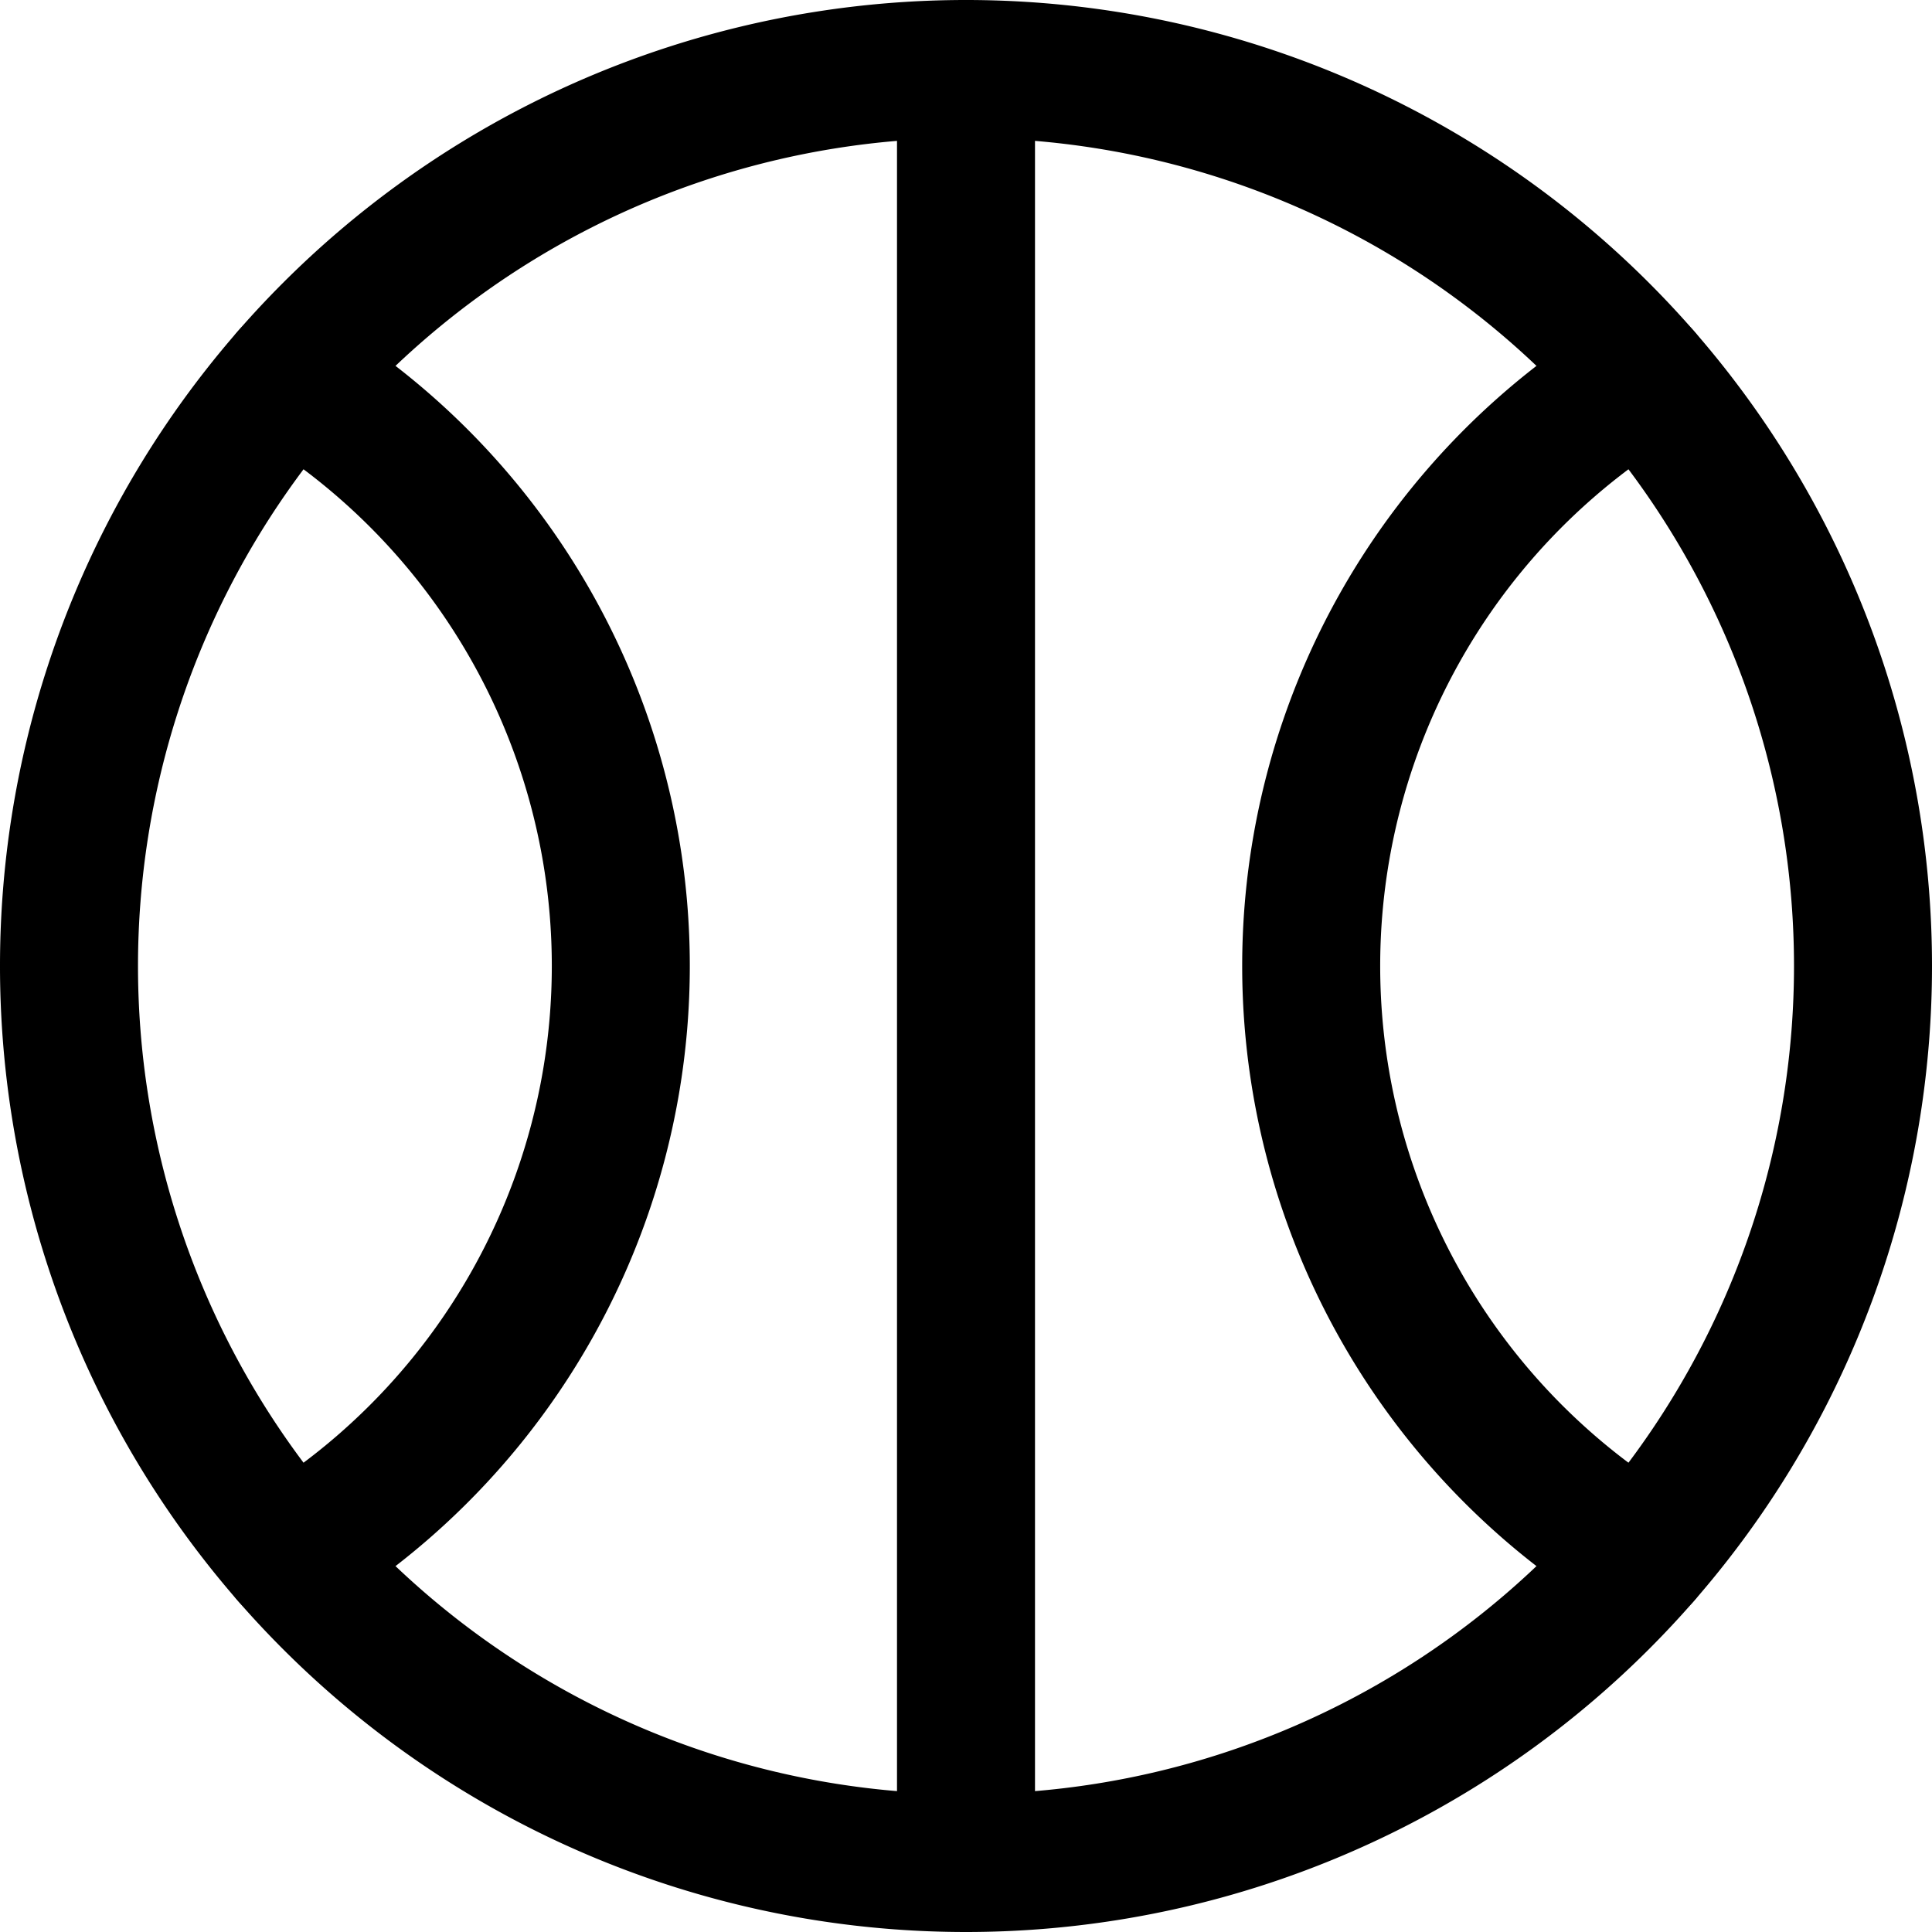 <?xml version="1.0" encoding="utf-8"?>
<!-- Generator: www.svgicons.com -->
<svg xmlns="http://www.w3.org/2000/svg" width="800" height="800" viewBox="0 0 14 14">
<g fill="none" stroke="currentColor" stroke-linecap="round" stroke-linejoin="round"><path d="M7 13.5a6.5 6.5 0 1 0 0-13a6.5 6.5 0 0 0 0 13m0-13v13"/><path d="M2.1 11.27a5 5 0 0 0 0-8.54m9.8 0a5 5 0 0 0 0 8.54"/></g>
</svg>